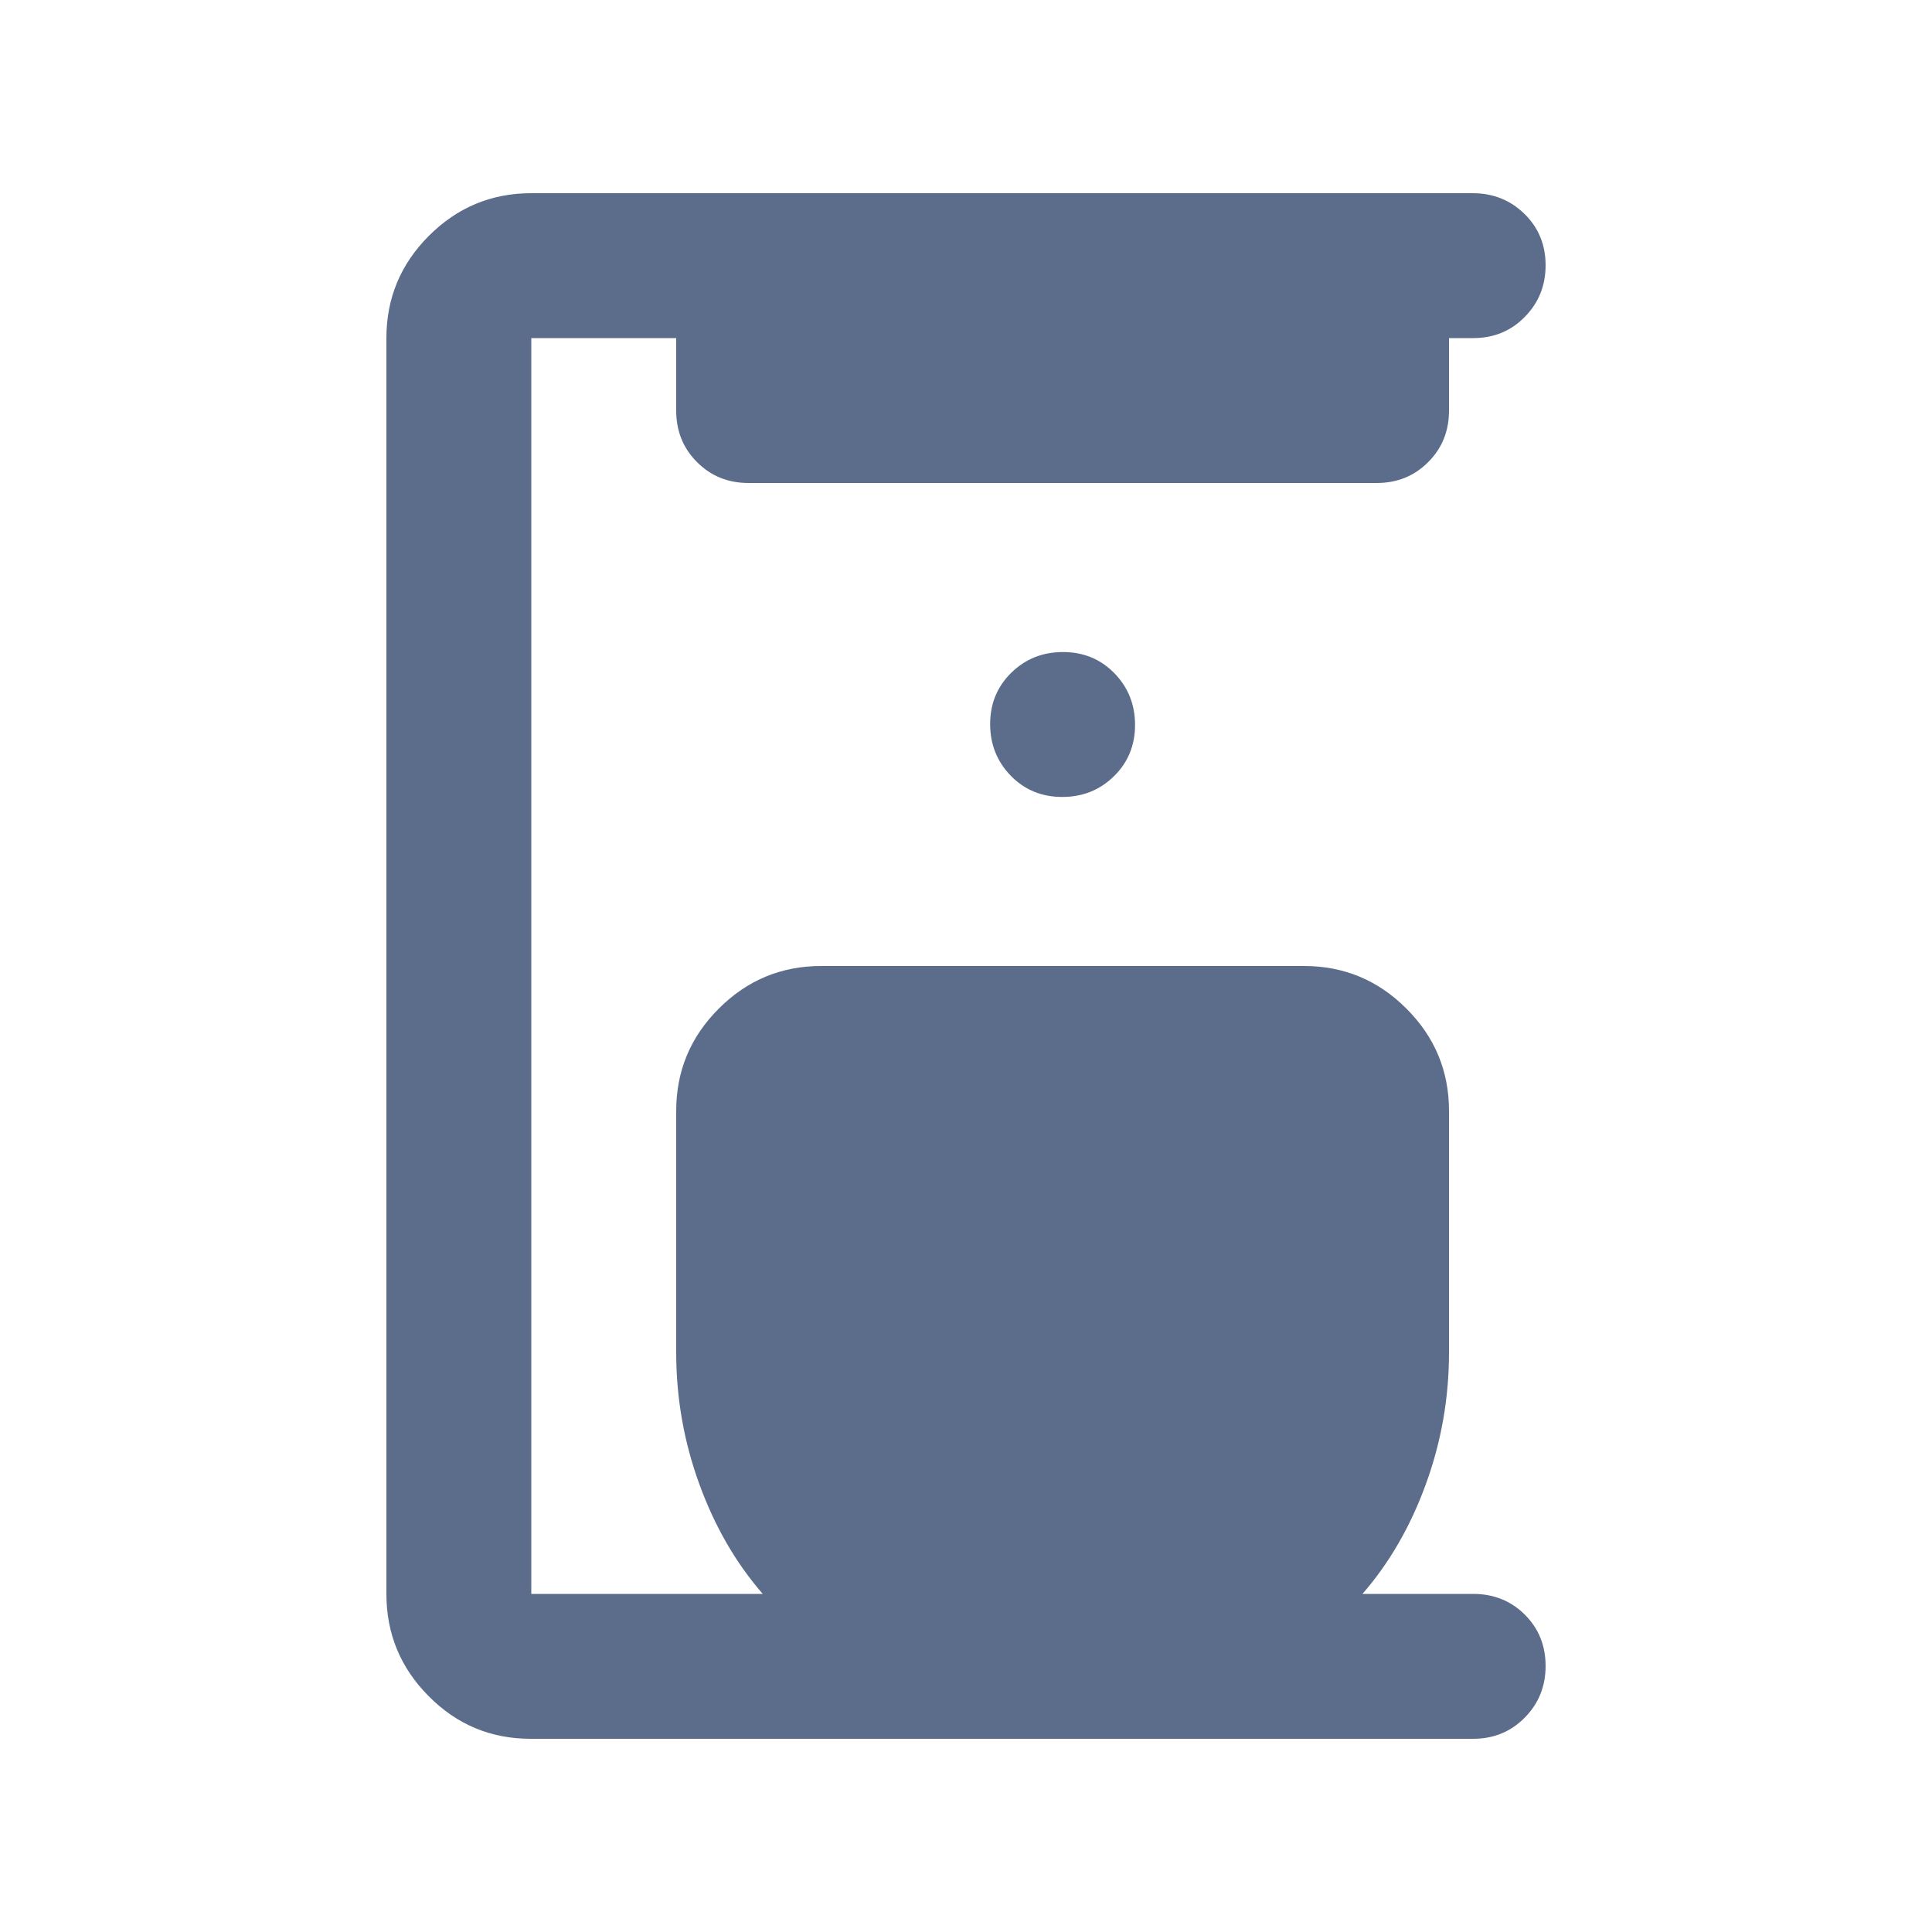<svg width="20" height="20" viewBox="0 0 20 20" fill="none" xmlns="http://www.w3.org/2000/svg">
<mask id="mask0_69_7398" style="mask-type:alpha" maskUnits="userSpaceOnUse" x="0" y="0" width="20" height="20">
<rect width="20" height="20" fill="#D9D9D9"/>
</mask>
<g mask="url(#mask0_69_7398)">
<path d="M5.494 18C5.081 18 4.729 17.853 4.438 17.559C4.146 17.266 4 16.913 4 16.5V3.5C4 3.087 4.147 2.734 4.44 2.441C4.734 2.147 5.087 2 5.499 2H15.244C15.456 2 15.635 2.071 15.781 2.214C15.927 2.357 16 2.534 16 2.746C16 2.957 15.928 3.135 15.784 3.281C15.641 3.427 15.463 3.5 15.25 3.5H15V4.25C15 4.463 14.928 4.641 14.784 4.784C14.641 4.928 14.463 5 14.25 5H7.75C7.537 5 7.359 4.928 7.216 4.784C7.072 4.641 7 4.463 7 4.25V3.5H5.5V16.5H7.896C7.618 16.181 7.399 15.802 7.24 15.365C7.08 14.927 7 14.472 7 14V11.5C7 11.088 7.147 10.734 7.441 10.441C7.734 10.147 8.088 10 8.5 10H13.5C13.912 10 14.266 10.147 14.559 10.441C14.853 10.734 15 11.088 15 11.5V14C15 14.472 14.92 14.927 14.76 15.365C14.601 15.802 14.382 16.181 14.104 16.5H15.25C15.463 16.5 15.641 16.572 15.784 16.714C15.928 16.857 16 17.034 16 17.246C16 17.457 15.928 17.635 15.784 17.781C15.64 17.927 15.462 18 15.25 18H5.494ZM10.996 8.25C11.207 8.25 11.385 8.179 11.531 8.036C11.677 7.893 11.75 7.716 11.75 7.504C11.75 7.293 11.678 7.115 11.536 6.969C11.393 6.823 11.216 6.75 11.004 6.75C10.793 6.75 10.615 6.821 10.469 6.964C10.323 7.107 10.25 7.284 10.25 7.496C10.25 7.707 10.322 7.885 10.464 8.031C10.607 8.177 10.784 8.25 10.996 8.25Z" fill="#5B6D8B"/>
</g>
</svg>
